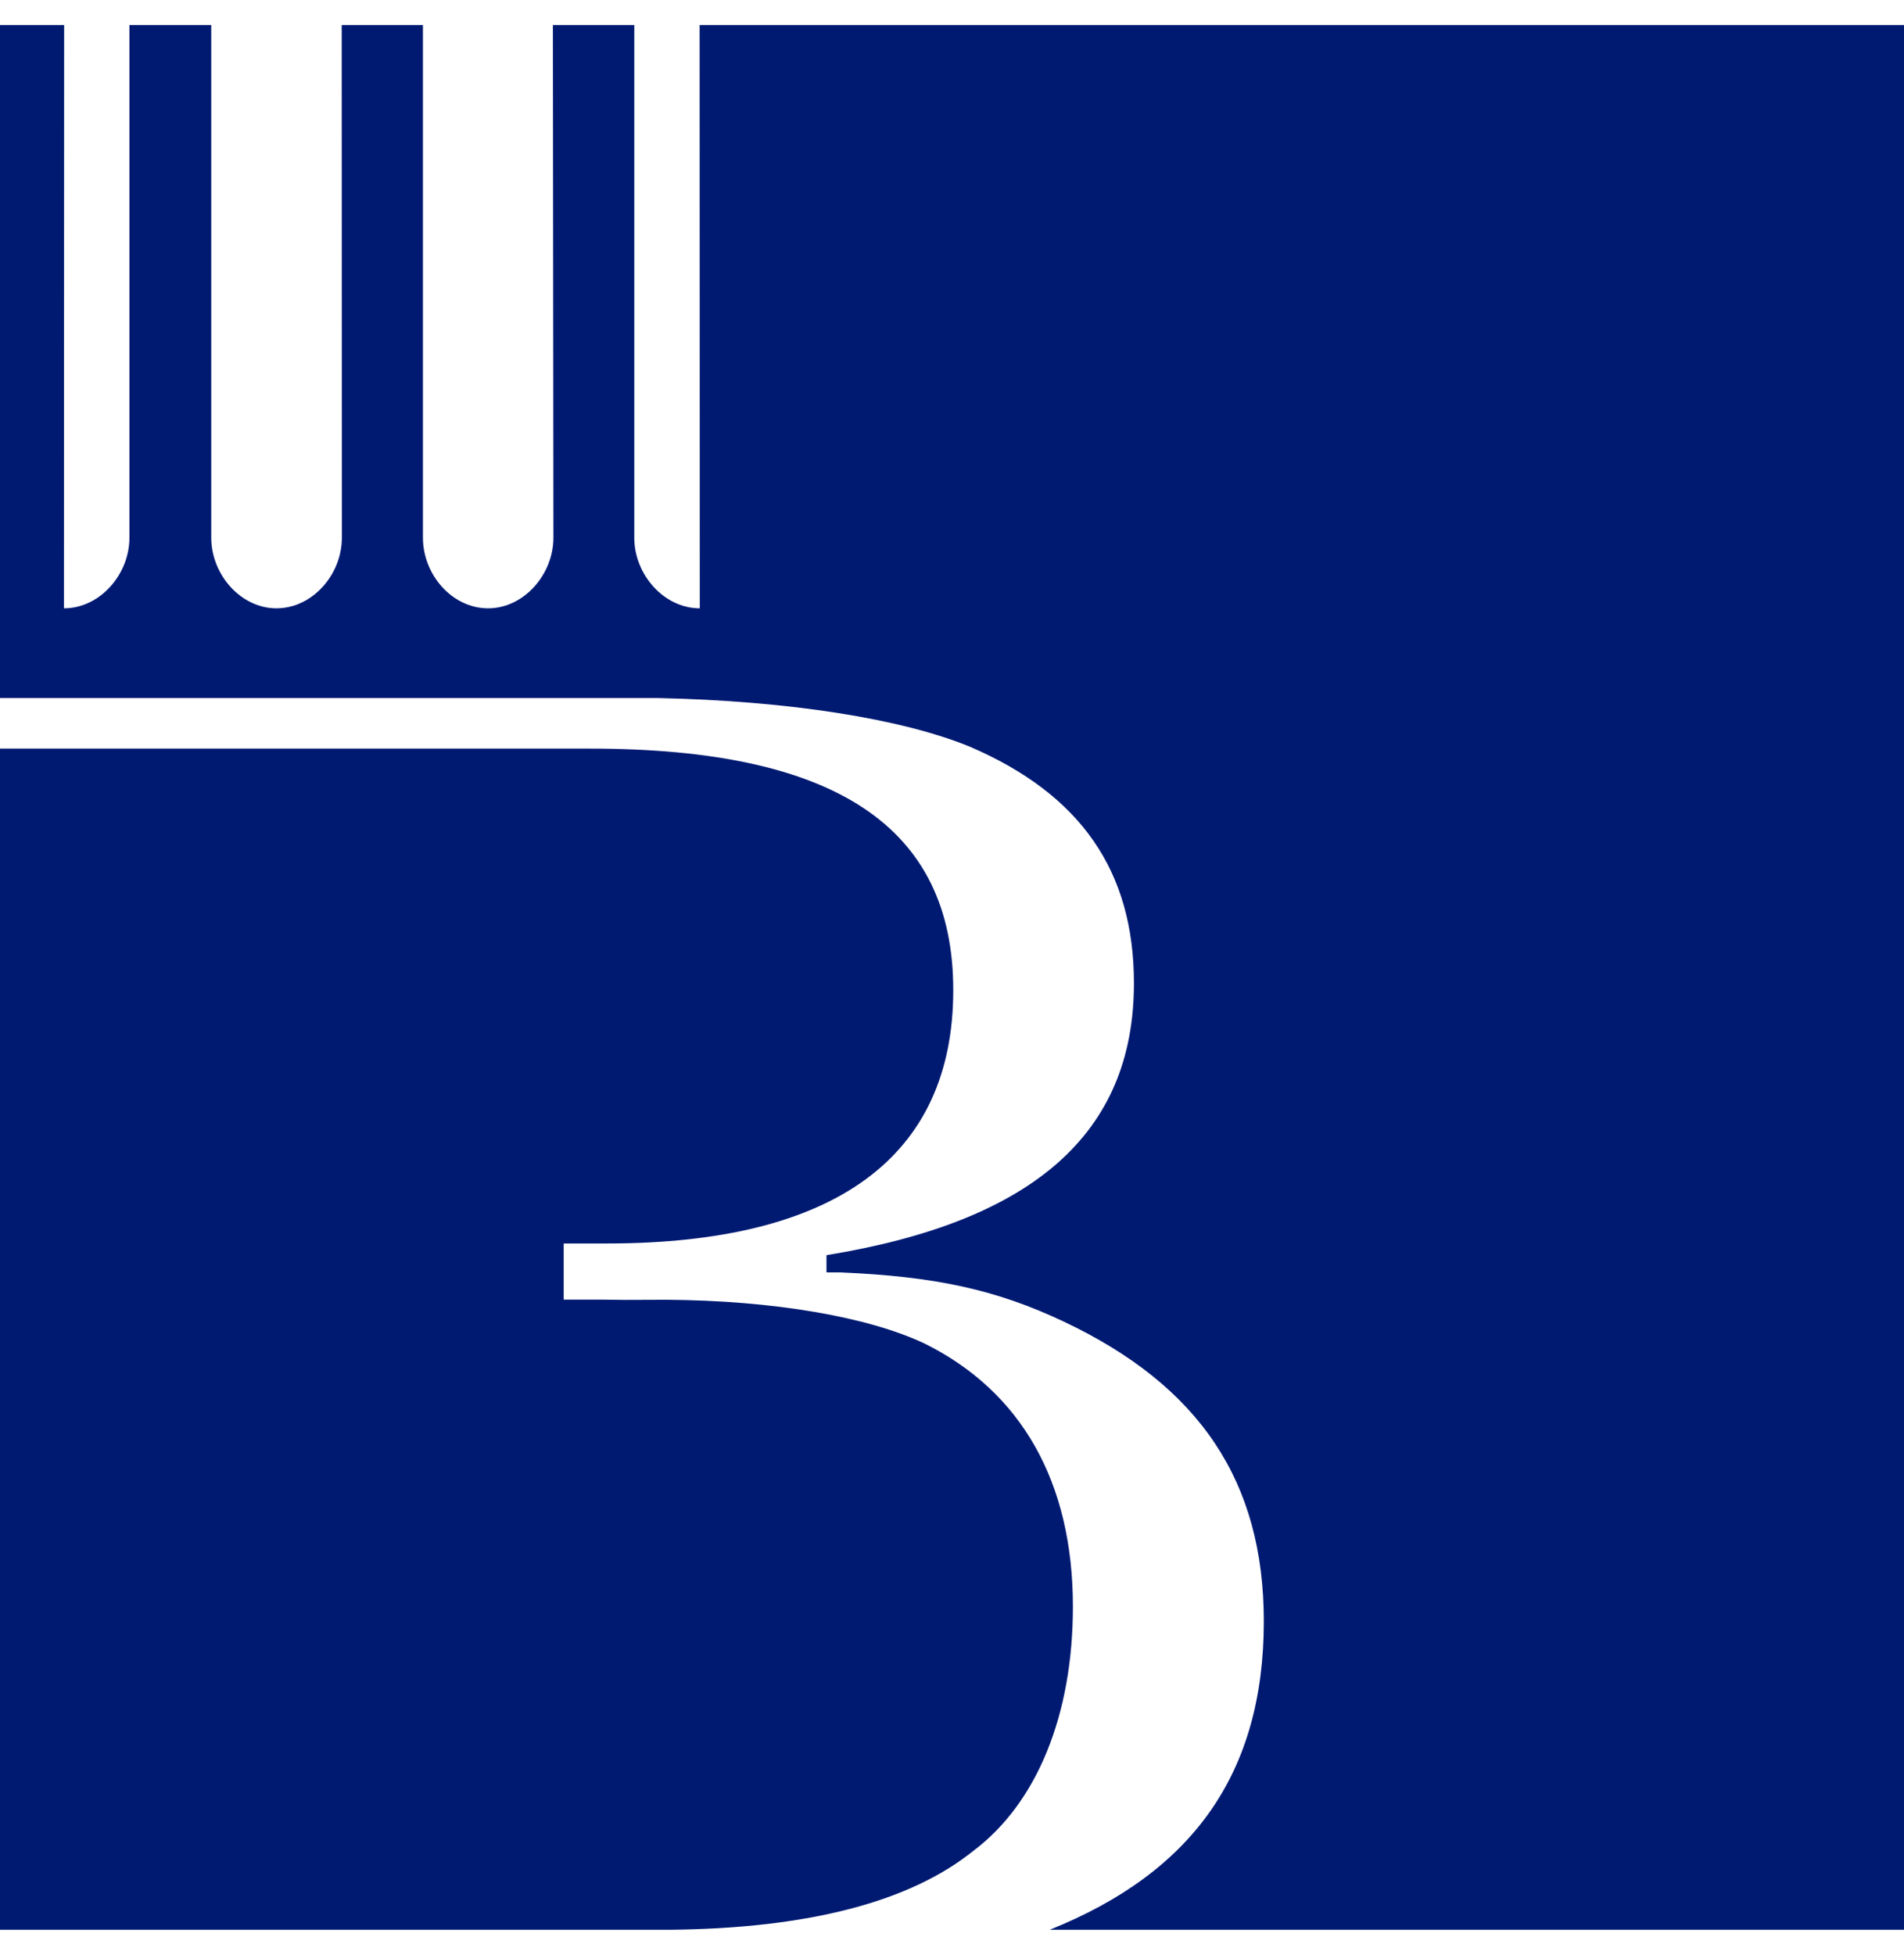 <svg width="38" height="39" fill="none" xmlns="http://www.w3.org/2000/svg"><path fill-rule="evenodd" clip-rule="evenodd" d="M13.963.5l.003 11.636c-.72 0-1.307-.678-1.307-1.407V.5h-1.624l.01 10.23c0 .728-.587 1.406-1.303 1.406-.725 0-1.301-.678-1.301-1.407V.5H6.82l.003 10.23c0 .728-.583 1.406-1.306 1.406-.716 0-1.301-.678-1.301-1.407V.5H2.583v10.23c0 .728-.587 1.406-1.307 1.406L1.28.5H0v13.426h13.114c2.645.056 4.896.416 6.252.975 2.202.95 3.265 2.477 3.265 4.716 0 2.996-2.013 4.754-6.136 5.424v.344h.276c1.881.08 3.099.338 4.465.984 2.71 1.283 3.987 3.19 3.987 5.977 0 3.018-1.408 5.006-4.273 6.154H38V.5H13.963zm-.61 38H0V14.935h11.775c4.896 0 7.25 1.561 7.25 4.818 0 3.325-2.354 5.055-6.909 5.055h-.866v1.12h.753l.471.006.823-.003c2.137.014 4.034.34 5.165.878 1.914.953 2.951 2.75 2.951 5.243 0 2.164-.718 3.924-1.993 4.878-1.247 1.002-3.263 1.545-6.067 1.57z" fill="#001A72"/></svg>
